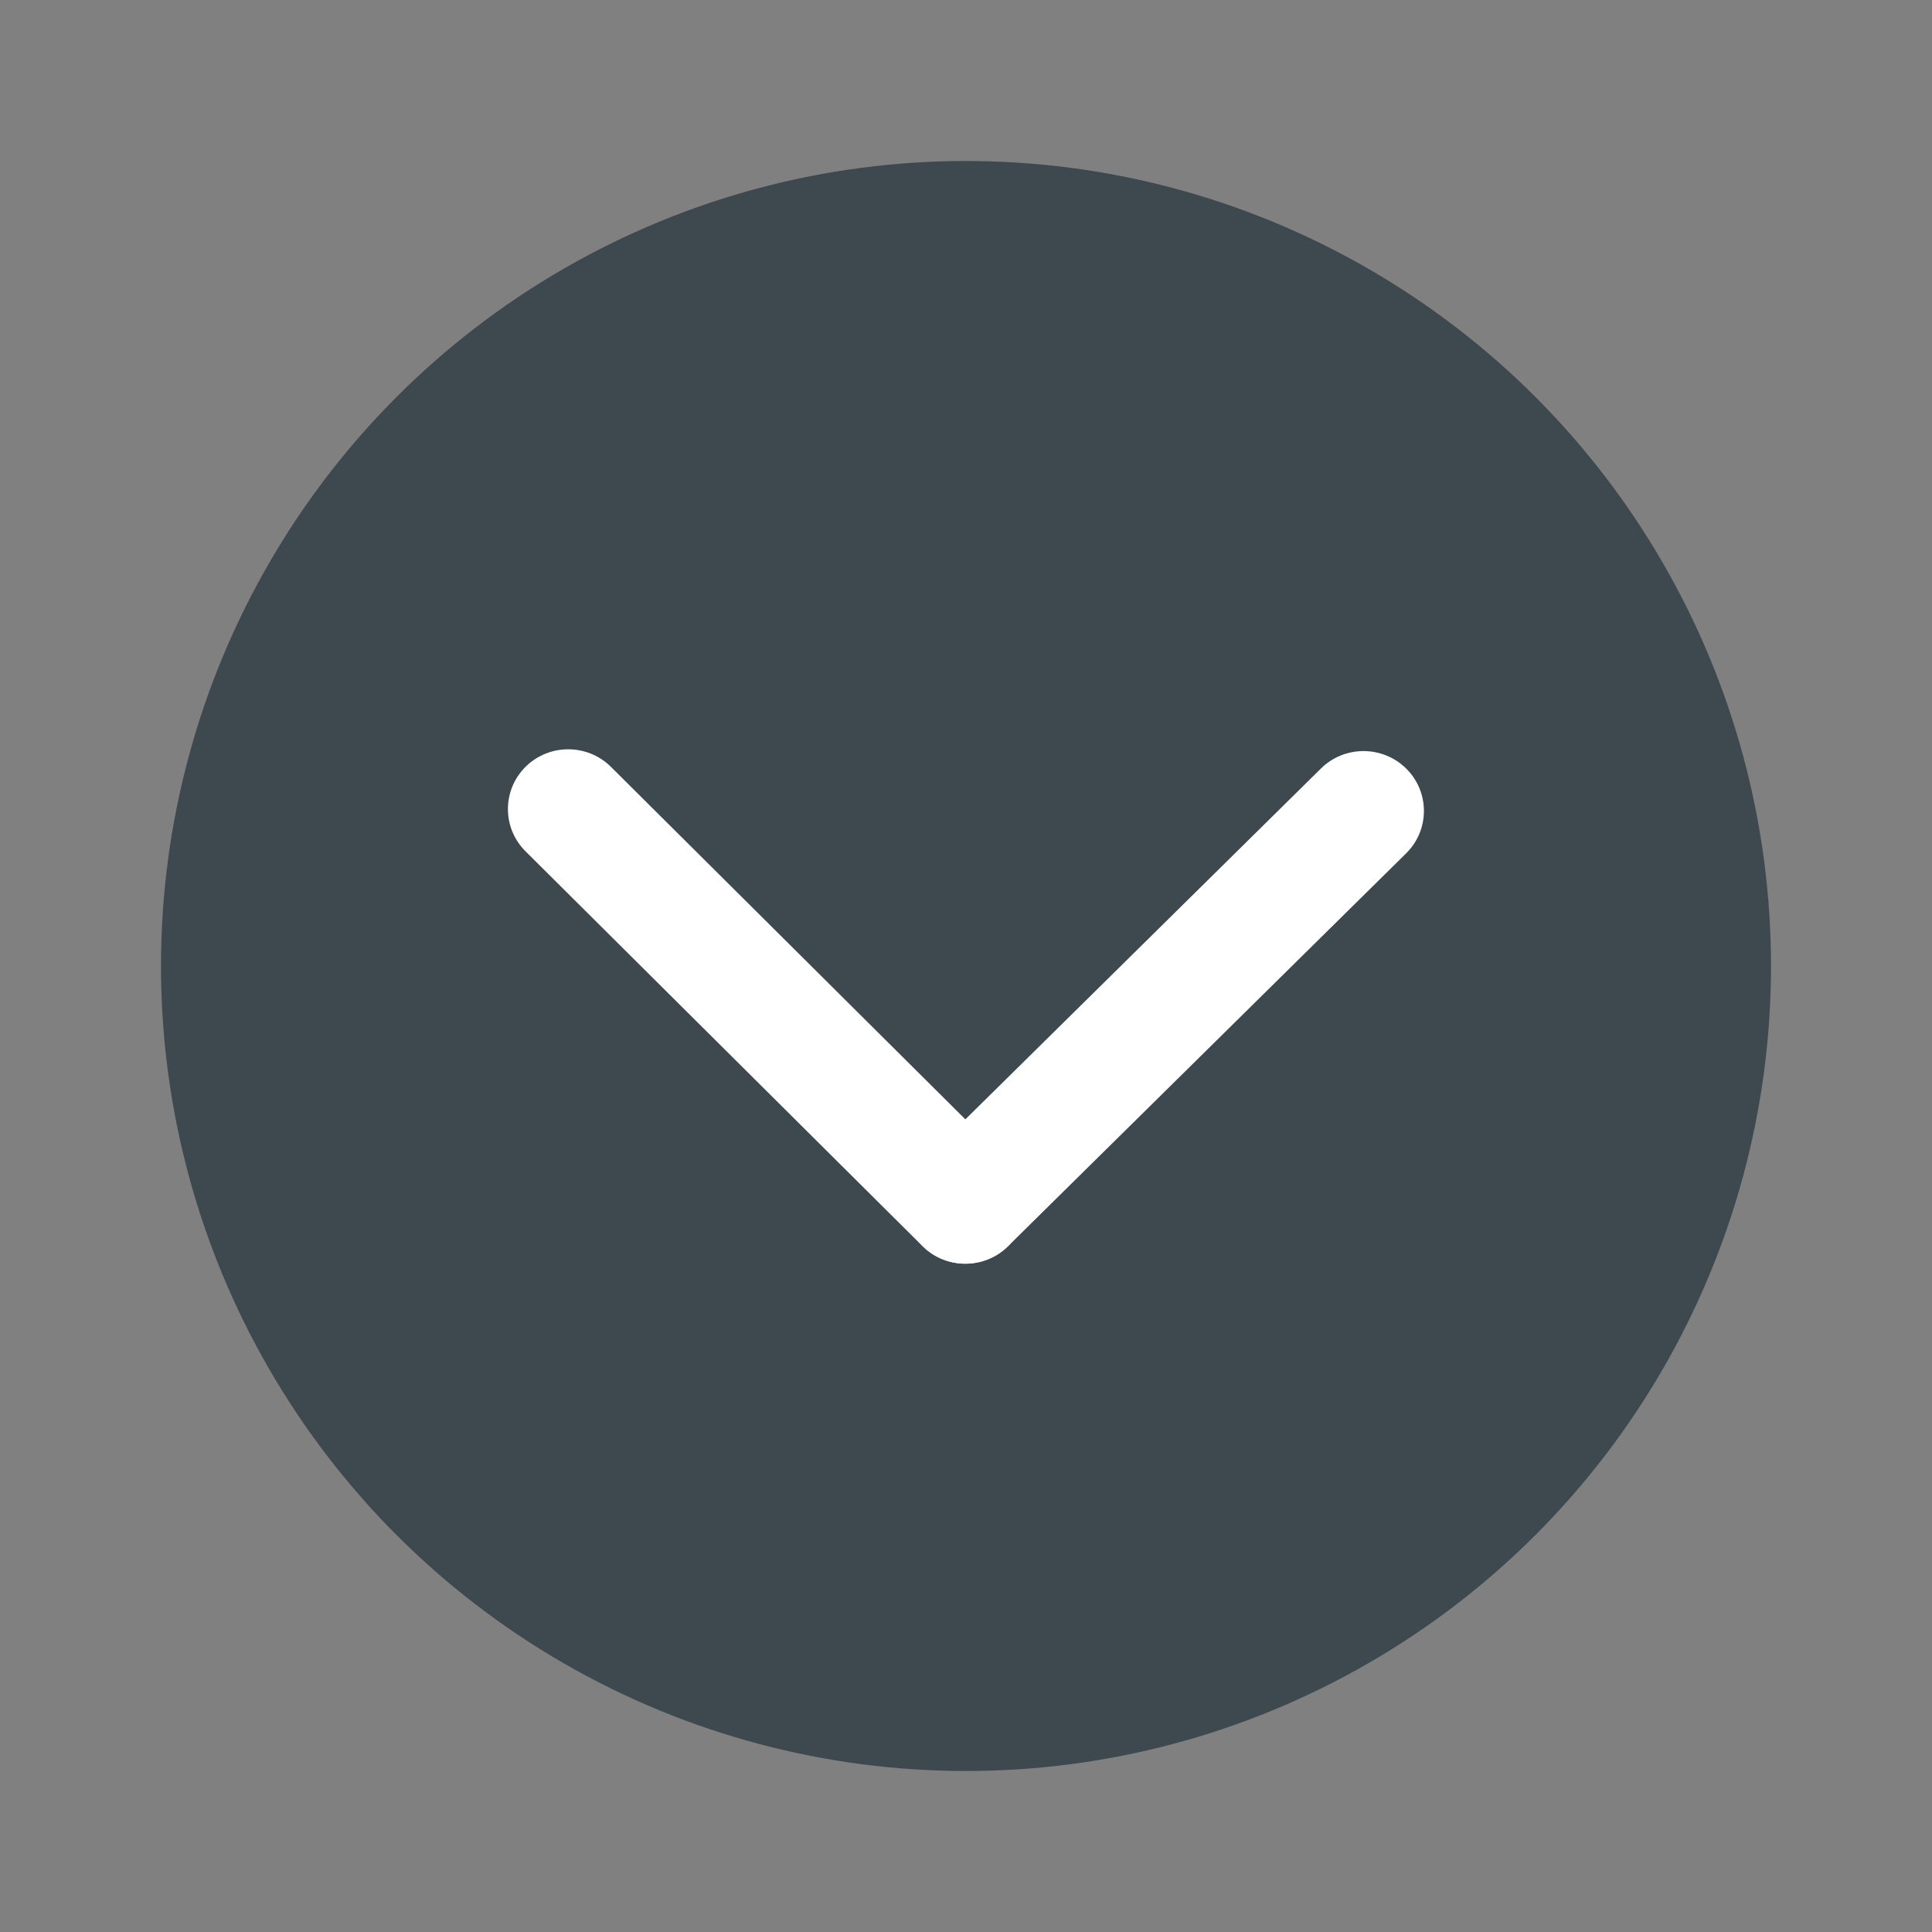 <svg width="24" height="24" viewBox="0 0 24 24" fill="none" xmlns="http://www.w3.org/2000/svg">
<rect x="0" y="0" width="24" height="24" fill="#808080" stroke="none"/>
<circle cx="12" cy="12" r="10" fill="#3D484F"/>
<path fill-rule="evenodd" clip-rule="evenodd" d="M6.53 9.524C6.823 9.235 7.298 9.236 7.59 9.527L12.521 14.431C12.814 14.722 12.813 15.192 12.52 15.482C12.226 15.771 11.752 15.77 11.459 15.479L6.528 10.575C6.236 10.284 6.237 9.814 6.53 9.524Z" fill="white"/>
<path fill-rule="evenodd" clip-rule="evenodd" d="M11.461 15.479C11.168 15.188 11.169 14.718 11.462 14.428L16.409 9.547C16.702 9.257 17.177 9.258 17.47 9.549C17.762 9.84 17.761 10.31 17.468 10.6L12.521 15.482C12.228 15.771 11.753 15.77 11.461 15.479Z" fill="white"/>
</svg>
